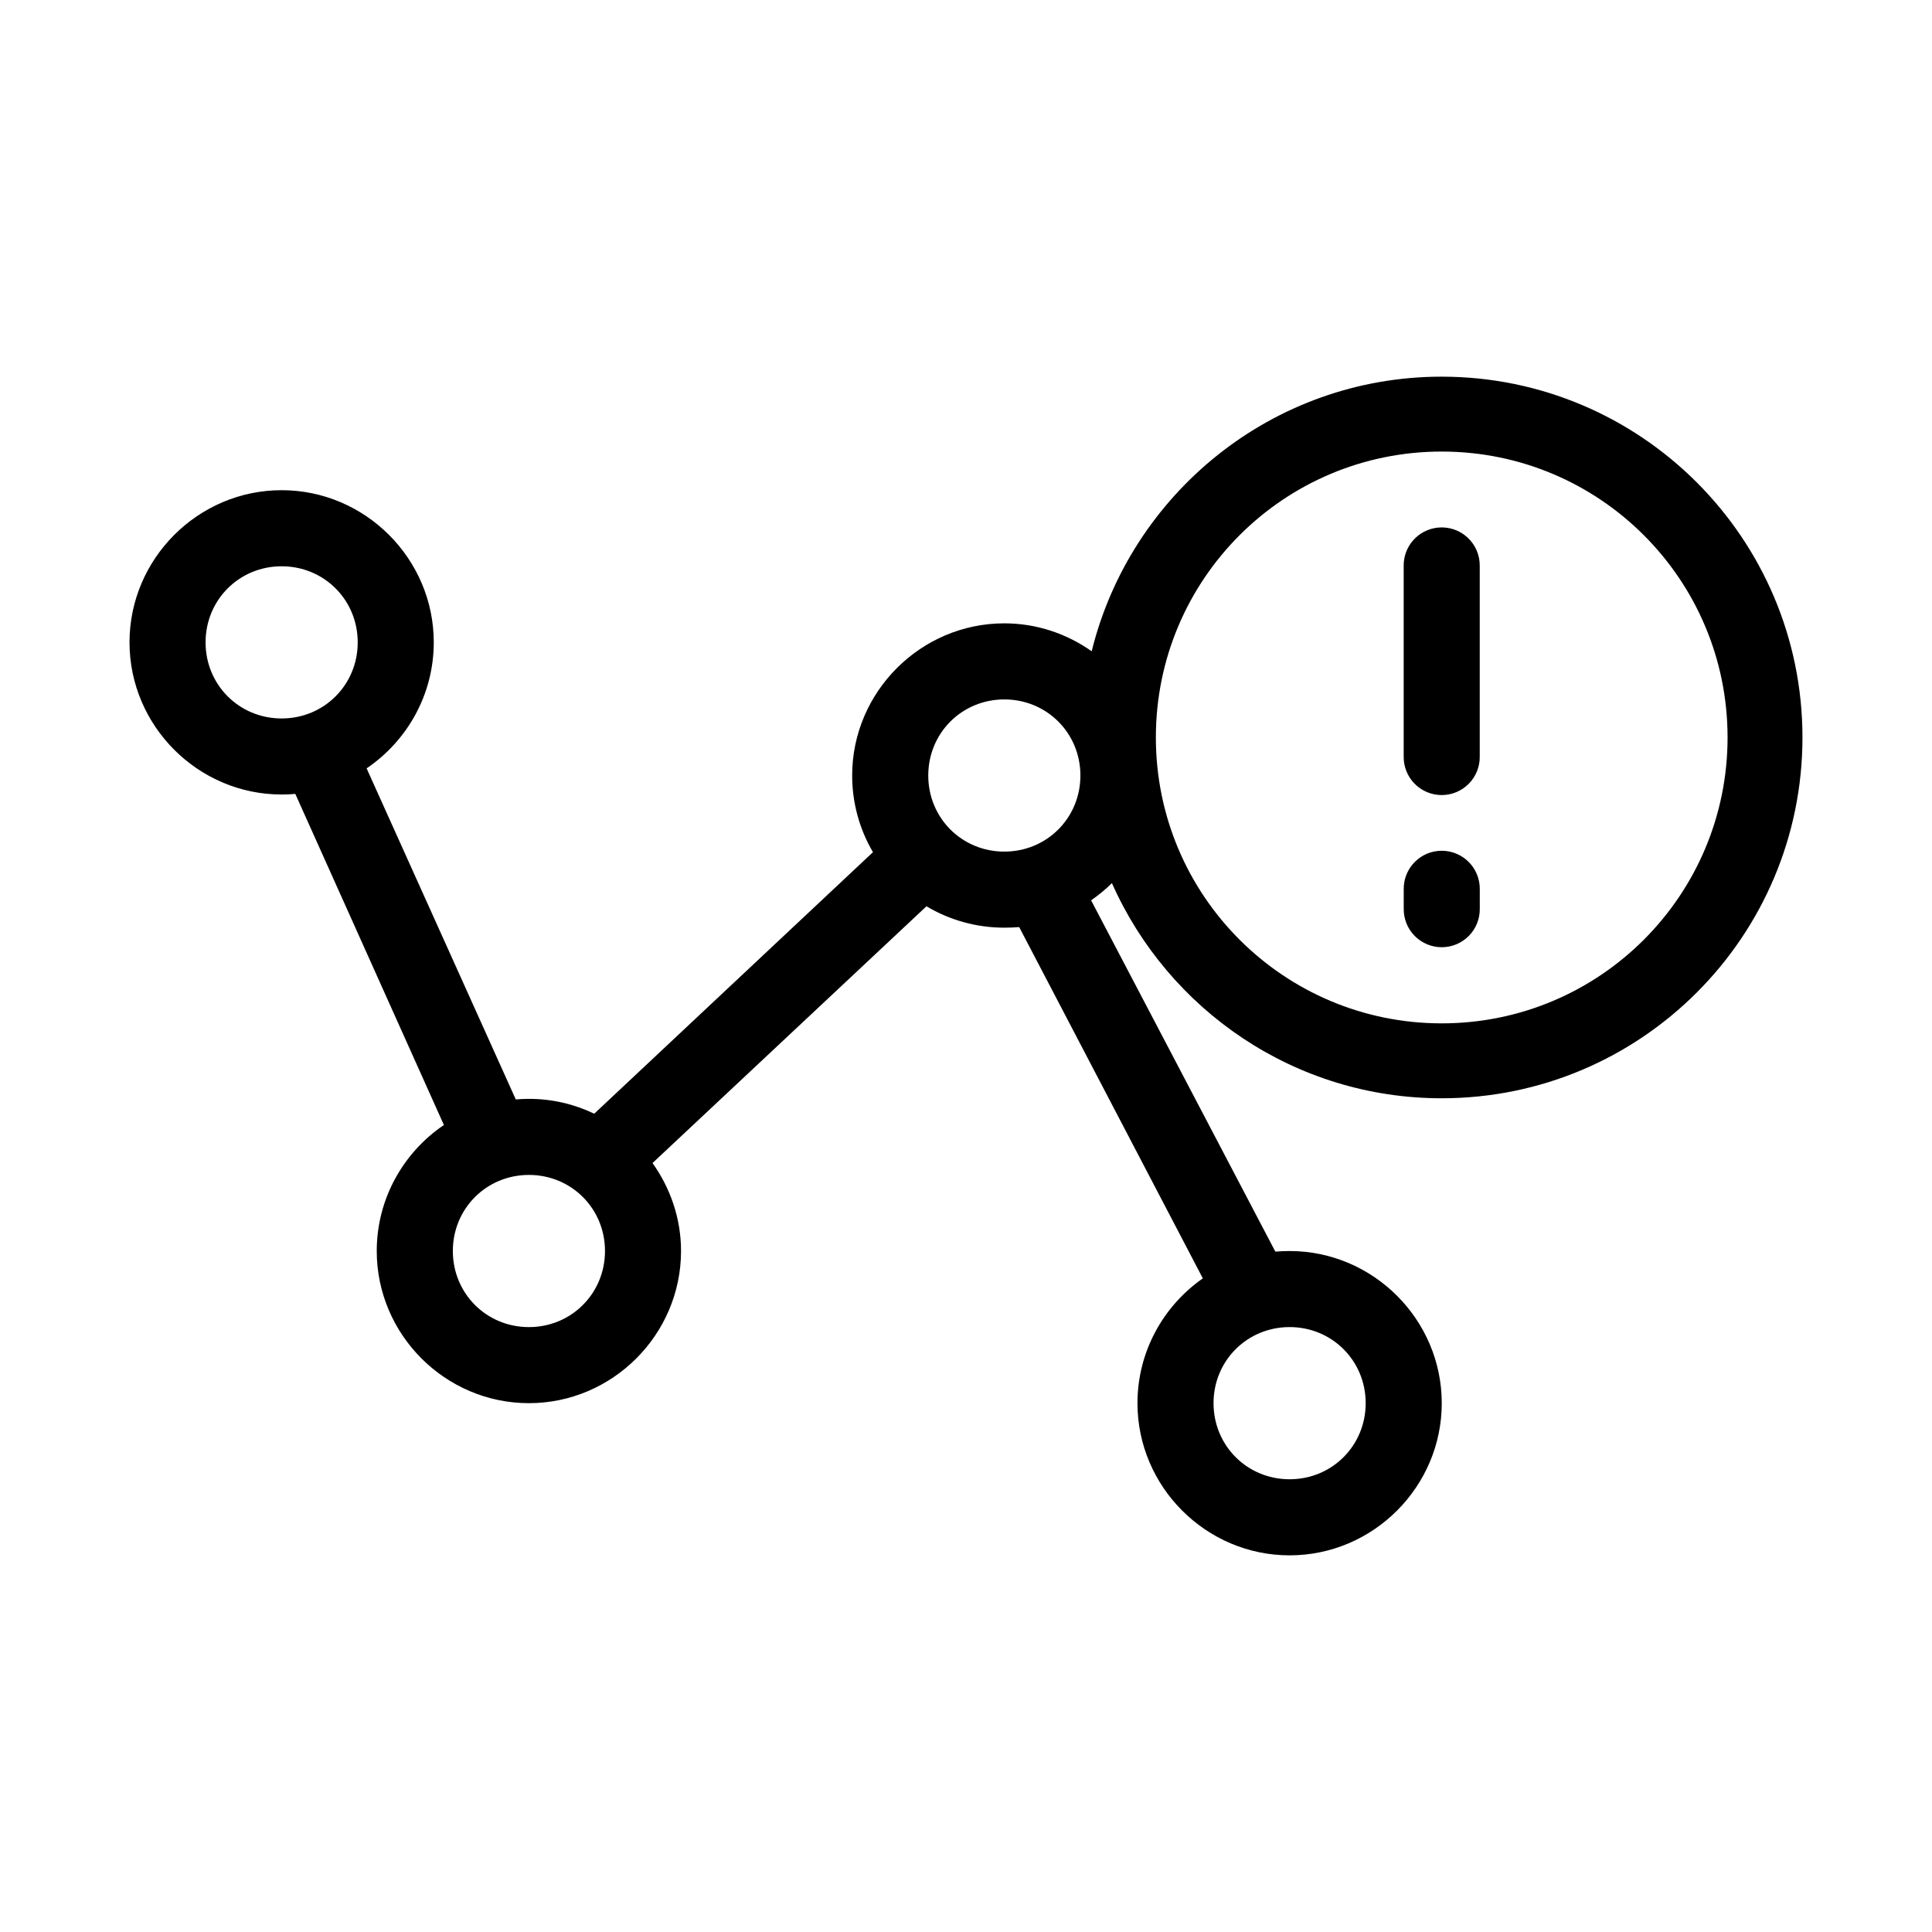 <?xml version="1.0" encoding="UTF-8"?>
<!-- Uploaded to: ICON Repo, www.svgrepo.com, Generator: ICON Repo Mixer Tools -->
<svg fill="#000000" width="800px" height="800px" version="1.1" viewBox="144 144 512 512" xmlns="http://www.w3.org/2000/svg">
 <path d="m526.07 243.82c-44.863 0-82.465 31.047-92.766 72.773-6.562-4.633-14.57-7.402-23.152-7.402-22.148 0-40.32 18.172-40.32 40.324 0 7.375 2.008 14.352 5.512 20.32l-73.867 69.309c-5.262-2.531-11.133-3.938-17.324-3.938-1.172 0-2.316 0.055-3.465 0.156l-39.531-87.738c10.73-7.269 17.797-19.551 17.797-33.395 0-22.152-18.172-40.324-40.32-40.324-22.145-0.004-40.312 18.172-40.312 40.324 0 22.152 18.172 40.324 40.32 40.324 1.227 0 2.426-0.051 3.621-0.156l39.375 87.738c-10.73 7.269-17.797 19.551-17.797 33.395 0 22.152 18.172 40.324 40.32 40.324 22.148 0 40.32-18.172 40.32-40.324 0-8.66-2.852-16.715-7.559-23.312l72.605-68.047c6.035 3.613 13.133 5.672 20.633 5.672 1.332 0 2.637-0.051 3.938-0.156l48.668 93.094c-10.473 7.309-17.324 19.434-17.324 33.078 0 22.152 18.172 40.324 40.32 40.324s40.32-18.176 40.32-40.324c0-22.152-18.172-40.324-40.32-40.324-1.277 0-2.531 0.051-3.781 0.156l-48.824-93.094c1.973-1.375 3.816-2.871 5.512-4.566 14.883 33.539 48.41 57.023 87.41 57.023 52.758-0.008 95.594-42.848 95.594-95.621 0-52.773-42.836-95.613-95.602-95.613zm0 19.848c41.871 0 75.754 33.891 75.754 75.766 0 41.879-33.883 75.766-75.754 75.766-41.871 0-75.754-33.891-75.754-75.766 0-41.879 33.883-75.766 75.754-75.766zm-1.102 20.164v-0.004c-5.195 0.574-9.09 5.016-8.977 10.242v50.406c-0.039 2.695 1.004 5.297 2.898 7.219 1.895 1.922 4.481 3.004 7.18 3.004s5.285-1.082 7.18-3.004c1.895-1.922 2.938-4.523 2.898-7.219v-50.406c0.062-2.906-1.129-5.695-3.269-7.656-2.141-1.961-5.023-2.902-7.91-2.586zm-306.33 10.238c11.254 0 20.16 8.906 20.16 20.164 0 11.254-8.906 20.164-20.16 20.164s-20.16-8.906-20.16-20.164c0-11.254 8.906-20.164 20.16-20.164zm191.52 35.285c11.254 0 20.16 8.906 20.16 20.164 0 11.254-8.906 20.164-20.16 20.164s-20.16-8.906-20.16-20.164c0-11.254 8.906-20.164 20.16-20.164zm114.82 40.168v-0.004c-5.195 0.57-9.09 5.016-8.977 10.238v5.043c-0.039 2.699 1.004 5.297 2.898 7.219s4.481 3.004 7.18 3.004 5.285-1.082 7.18-3.004c1.895-1.922 2.938-4.519 2.898-7.219v-5.043c0.062-2.902-1.129-5.691-3.269-7.652-2.141-1.961-5.023-2.902-7.91-2.586zm-240.81 85.844c11.254 0 20.16 8.906 20.16 20.164 0 11.254-8.906 20.164-20.16 20.164s-20.16-8.906-20.16-20.164c0-11.254 8.906-20.164 20.16-20.164zm201.59 40.324c11.254 0 20.16 8.906 20.16 20.164 0 11.254-8.906 20.164-20.16 20.164s-20.16-8.906-20.16-20.164c0-11.254 8.906-20.164 20.16-20.164z"/>
</svg>